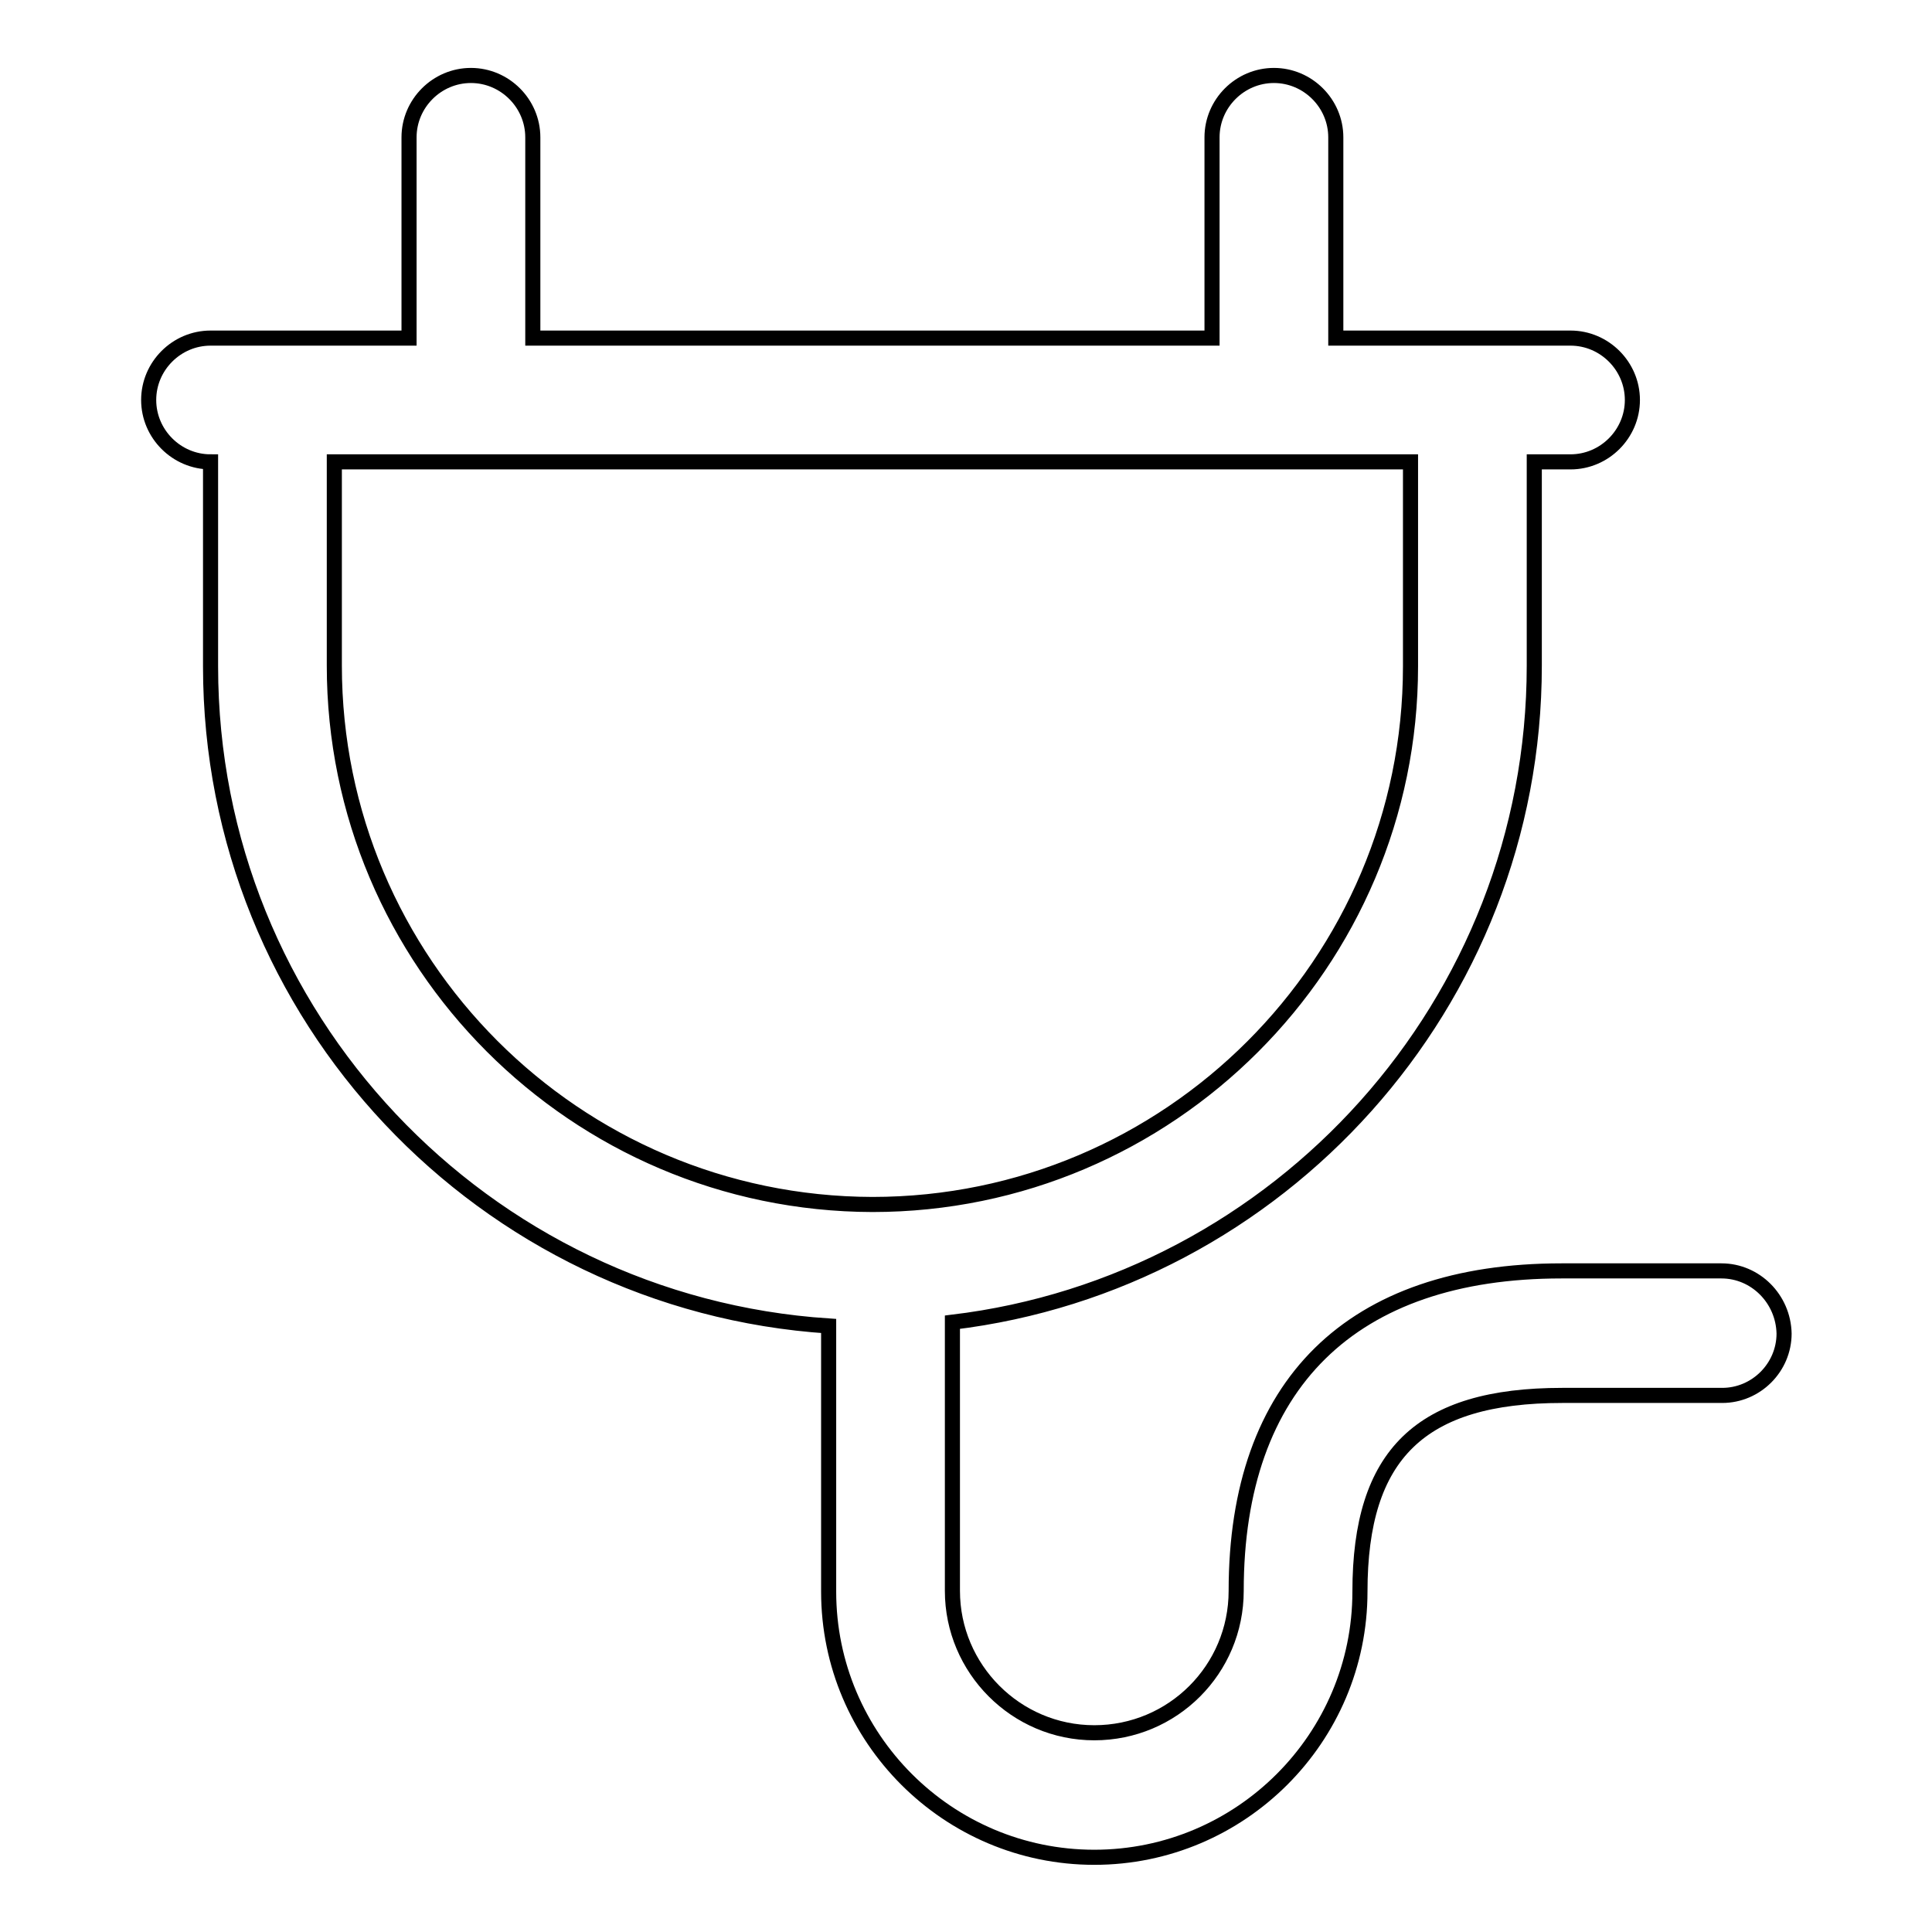 <?xml version="1.0" encoding="utf-8"?>
<!-- Svg Vector Icons : http://www.onlinewebfonts.com/icon -->
<!DOCTYPE svg PUBLIC "-//W3C//DTD SVG 1.1//EN" "http://www.w3.org/Graphics/SVG/1.1/DTD/svg11.dtd">
<svg version="1.1" xmlns="http://www.w3.org/2000/svg" xmlns:xlink="http://www.w3.org/1999/xlink" x="0px" y="0px" viewBox="0 0 256 256" enable-background="new 0 0 256 256" xml:space="preserve">
<g> <path stroke-width="2" fill-opacity="0" stroke="#000000"  d="M228.1,168.4h-21.2c-27.8,0-43.1,15-43.1,42.4c0,10.4-8.4,18.8-18.8,18.8s-18.8-8.5-18.8-18.8v-35.6 c43.3-5.2,77.1-42.2,77.1-87V61.2h4.8c4.5,0,8.2-3.7,8.2-8.2c0-4.5-3.7-8.2-8.2-8.2h-31.1V18.2c0-4.5-3.7-8.2-8.2-8.2 c-4.5,0-8.2,3.7-8.2,8.2v26.6h-90V18.2c0-4.5-3.7-8.2-8.2-8.2s-8.2,3.7-8.2,8.2v26.6H27.9c-4.5,0-8.2,3.7-8.2,8.2 c0,4.5,3.7,8.2,8.2,8.2v27.1c0,46.4,36.2,84.4,81.9,87.4v35.2c0,19.4,15.8,35.2,35.2,35.2s35.2-15.8,35.2-35.2c0-18.2,8-26,26.8-26 h21.2c4.5,0,8.2-3.7,8.2-8.2C236.3,172.1,232.6,168.4,228.1,168.4L228.1,168.4z M44.3,88.2V61.2h142.6v27.1 c0,39.3-32,71.3-71.3,71.3C76.2,159.5,44.3,127.5,44.3,88.2z"/></g>
</svg>